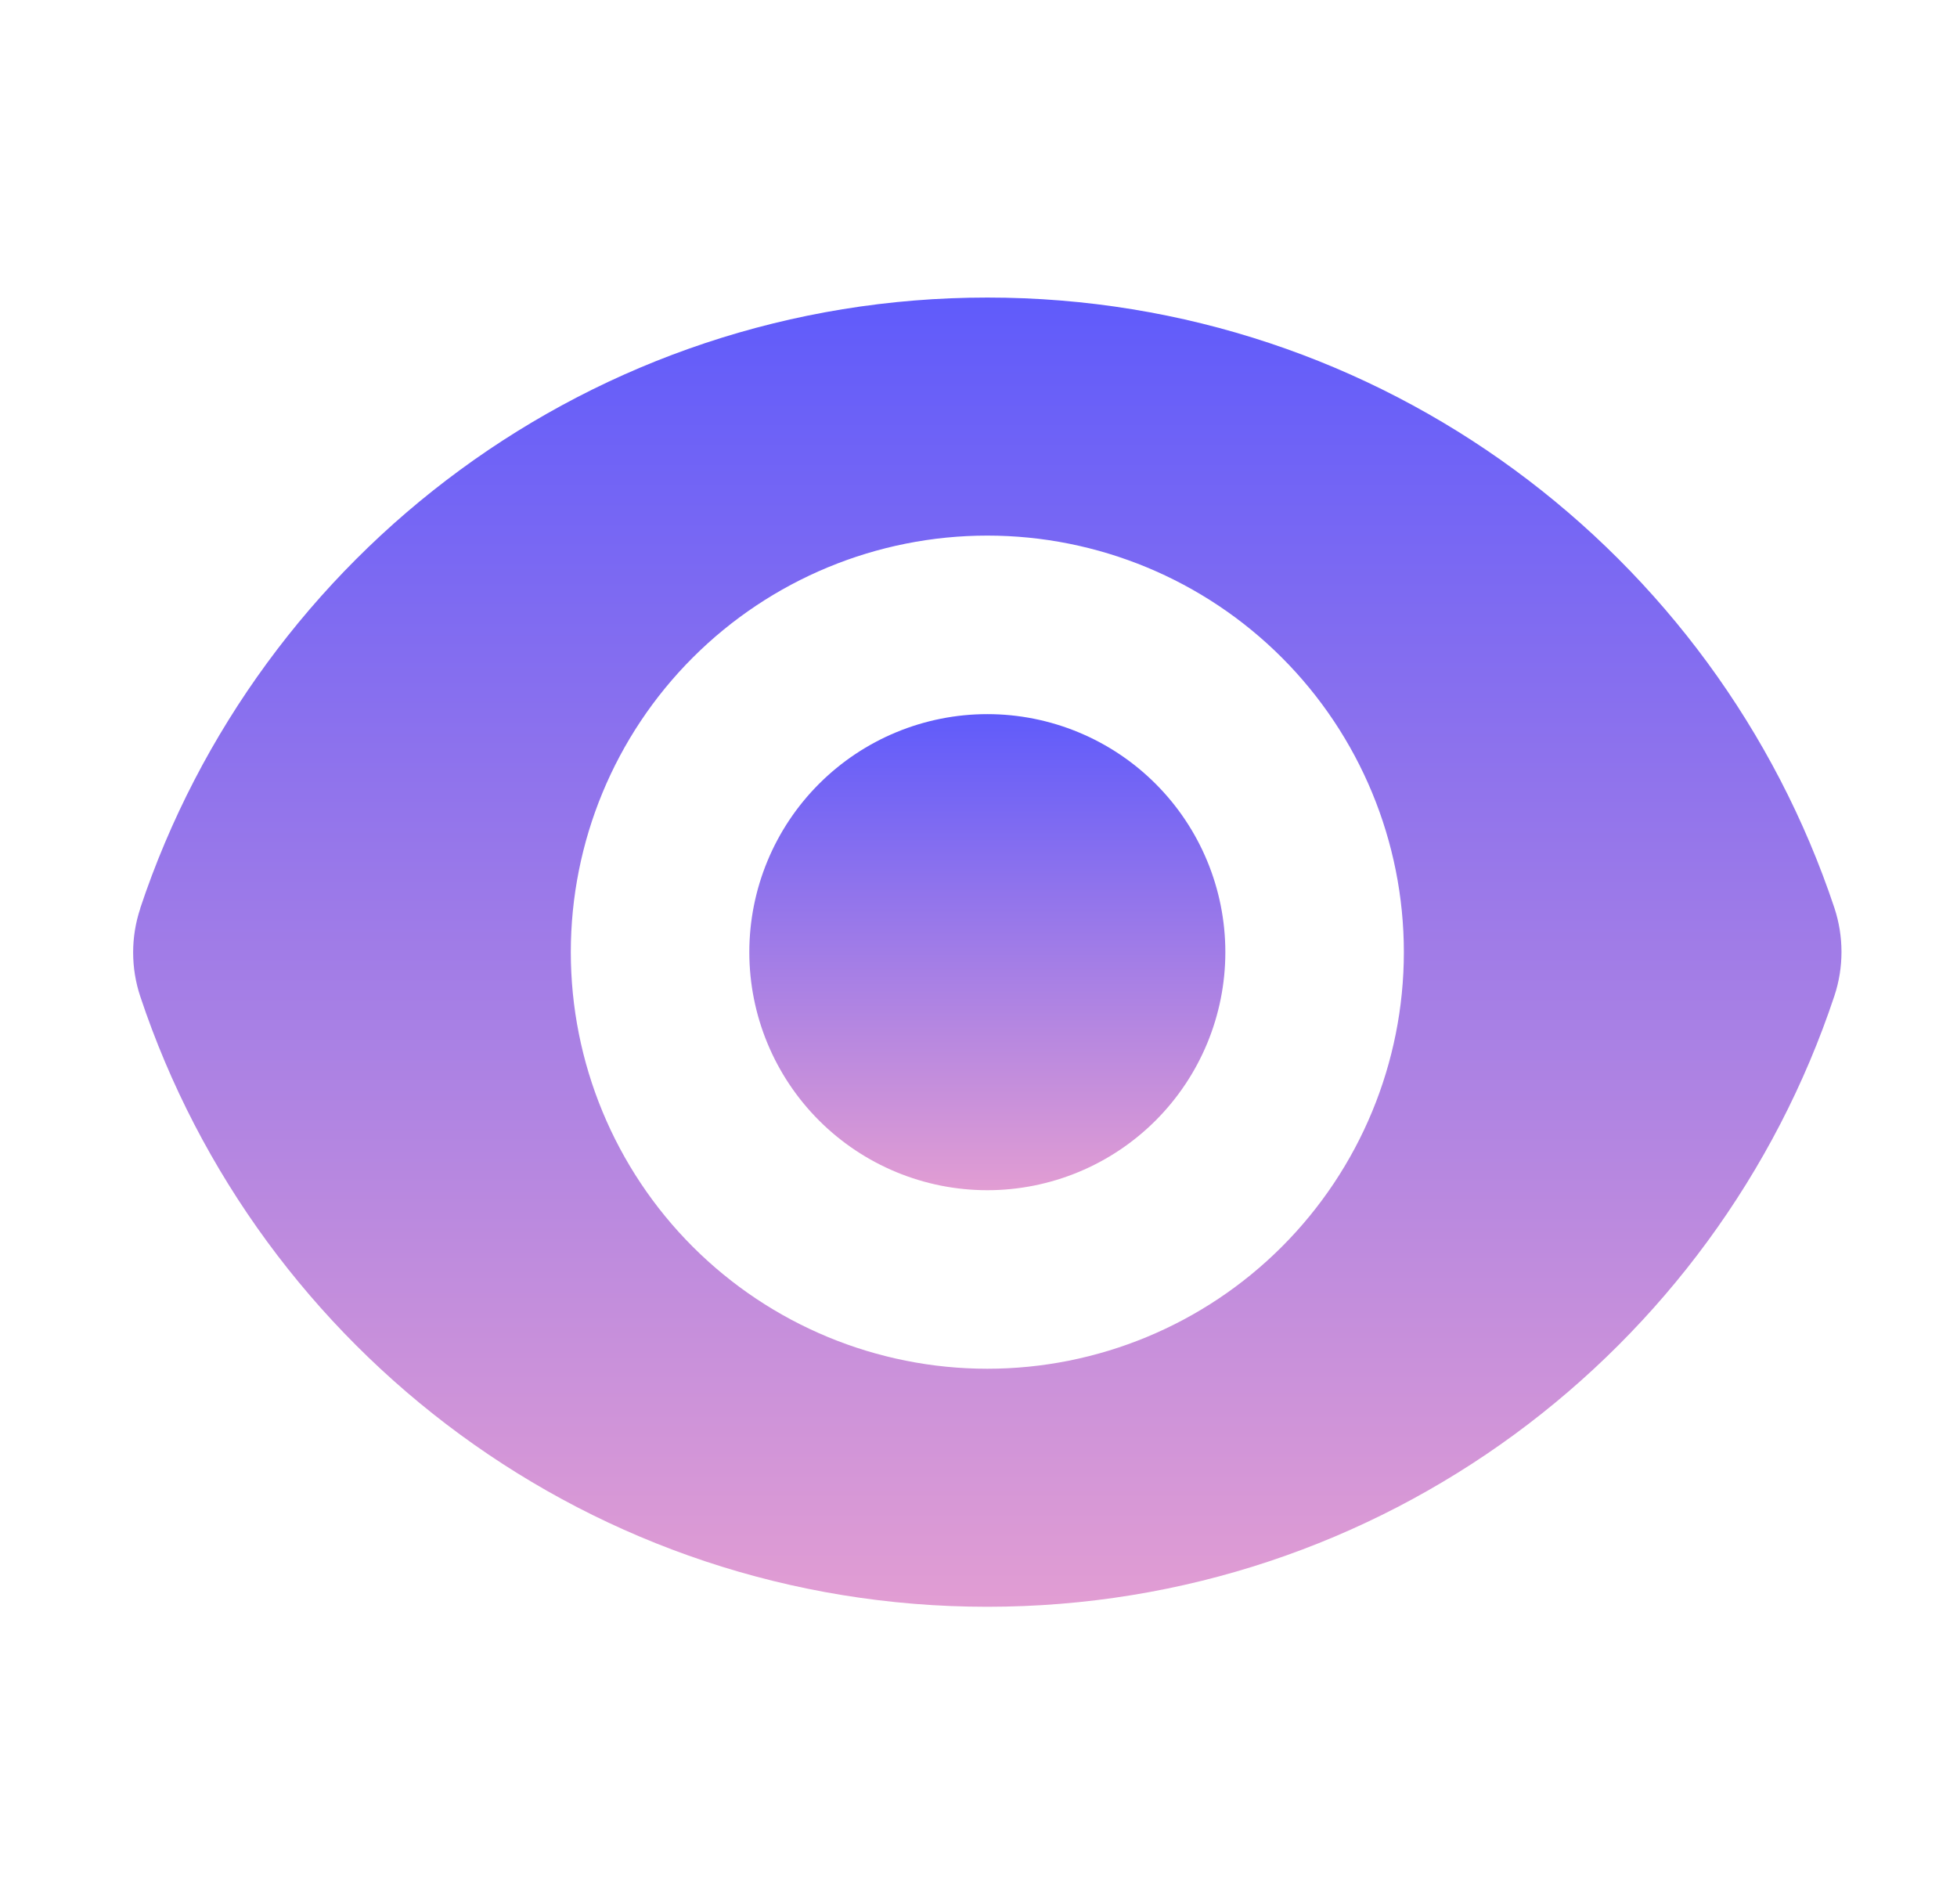 <svg xmlns="http://www.w3.org/2000/svg" width="37" height="36" viewBox="0 0 37 36" fill="none">
  <g filter="url(#filter0_n_376_16926)">
    <path d="M18.667 22.5C19.86 22.5 21.005 22.026 21.849 21.182C22.693 20.338 23.167 19.194 23.167 18C23.167 16.806 22.693 15.662 21.849 14.818C21.005 13.974 19.86 13.5 18.667 13.5C17.474 13.5 16.329 13.974 15.485 14.818C14.641 15.662 14.167 16.806 14.167 18C14.167 19.194 14.641 20.338 15.485 21.182C16.329 22.026 17.474 22.5 18.667 22.5Z" fill="url(#paint0_linear_376_16926)"/>
  </g>
  <g filter="url(#filter1_n_376_16926)">
    <path fill-rule="evenodd" clip-rule="evenodd" d="M2.651 17.171C4.883 10.464 11.209 5.625 18.668 5.625C26.123 5.625 32.446 10.46 34.681 17.16C34.861 17.703 34.861 18.288 34.681 18.829C32.45 25.536 26.123 30.375 18.665 30.375C11.21 30.375 4.886 25.541 2.653 18.84C2.472 18.298 2.472 17.712 2.653 17.171H2.651ZM26.542 18C26.542 20.089 25.712 22.092 24.235 23.569C22.759 25.045 20.755 25.875 18.667 25.875C16.578 25.875 14.575 25.045 13.098 23.569C11.621 22.092 10.792 20.089 10.792 18C10.792 15.911 11.621 13.908 13.098 12.431C14.575 10.955 16.578 10.125 18.667 10.125C20.755 10.125 22.759 10.955 24.235 12.431C25.712 13.908 26.542 15.911 26.542 18Z" fill="url(#paint1_linear_376_16926)"/>
  </g>
  <defs>
    <filter id="filter0_n_376_16926" x="14.167" y="13.5" width="9" height="9" filterUnits="userSpaceOnUse" color-interpolation-filters="sRGB">
      <feFlood flood-opacity="0" result="BackgroundImageFix"/>
      <feBlend mode="normal" in="SourceGraphic" in2="BackgroundImageFix" result="shape"/>
      <feTurbulence type="fractalNoise" baseFrequency="2 2" stitchTiles="stitch" numOctaves="3" result="noise" seed="2609"/>
      <feComponentTransfer in="noise" result="coloredNoise1">
        <feFuncR type="linear" slope="2" intercept="-0.5"/>
        <feFuncG type="linear" slope="2" intercept="-0.5"/>
        <feFuncB type="linear" slope="2" intercept="-0.5"/>
        <feFuncA type="discrete" tableValues="1 1 1 1 1 1 1 1 1 1 1 1 1 1 1 1 1 1 1 1 1 1 1 1 1 1 1 1 1 1 1 1 1 1 1 1 1 1 1 1 1 1 1 1 1 1 1 1 1 1 1 0 0 0 0 0 0 0 0 0 0 0 0 0 0 0 0 0 0 0 0 0 0 0 0 0 0 0 0 0 0 0 0 0 0 0 0 0 0 0 0 0 0 0 0 0 0 0 0 0 "/>
      </feComponentTransfer>
      <feComposite operator="in" in2="shape" in="coloredNoise1" result="noise1Clipped"/>
      <feComponentTransfer in="noise1Clipped" result="color1">
        <feFuncA type="table" tableValues="0 0.15"/>
      </feComponentTransfer>
      <feMerge result="effect1_noise_376_16926">
        <feMergeNode in="shape"/>
        <feMergeNode in="color1"/>
      </feMerge>
    </filter>
    <filter id="filter1_n_376_16926" x="2.518" y="5.625" width="32.298" height="24.75" filterUnits="userSpaceOnUse" color-interpolation-filters="sRGB">
      <feFlood flood-opacity="0" result="BackgroundImageFix"/>
      <feBlend mode="normal" in="SourceGraphic" in2="BackgroundImageFix" result="shape"/>
      <feTurbulence type="fractalNoise" baseFrequency="2 2" stitchTiles="stitch" numOctaves="3" result="noise" seed="2609"/>
      <feComponentTransfer in="noise" result="coloredNoise1">
        <feFuncR type="linear" slope="2" intercept="-0.5"/>
        <feFuncG type="linear" slope="2" intercept="-0.5"/>
        <feFuncB type="linear" slope="2" intercept="-0.5"/>
        <feFuncA type="discrete" tableValues="1 1 1 1 1 1 1 1 1 1 1 1 1 1 1 1 1 1 1 1 1 1 1 1 1 1 1 1 1 1 1 1 1 1 1 1 1 1 1 1 1 1 1 1 1 1 1 1 1 1 1 0 0 0 0 0 0 0 0 0 0 0 0 0 0 0 0 0 0 0 0 0 0 0 0 0 0 0 0 0 0 0 0 0 0 0 0 0 0 0 0 0 0 0 0 0 0 0 0 0 "/>
      </feComponentTransfer>
      <feComposite operator="in" in2="shape" in="coloredNoise1" result="noise1Clipped"/>
      <feComponentTransfer in="noise1Clipped" result="color1">
        <feFuncA type="table" tableValues="0 0.15"/>
      </feComponentTransfer>
      <feMerge result="effect1_noise_376_16926">
        <feMergeNode in="shape"/>
        <feMergeNode in="color1"/>
      </feMerge>
    </filter>
    <linearGradient id="paint0_linear_376_16926" x1="18.667" y1="12.537" x2="18.667" y2="24.537" gradientUnits="userSpaceOnUse">
      <stop stop-color="#5254FF"/>
      <stop offset="1" stop-color="#FFACCA"/>
    </linearGradient>
    <linearGradient id="paint1_linear_376_16926" x1="18.667" y1="2.977" x2="18.667" y2="35.977" gradientUnits="userSpaceOnUse">
      <stop stop-color="#5254FF"/>
      <stop offset="1" stop-color="#FFACCA"/>
    </linearGradient>
  </defs>
</svg>